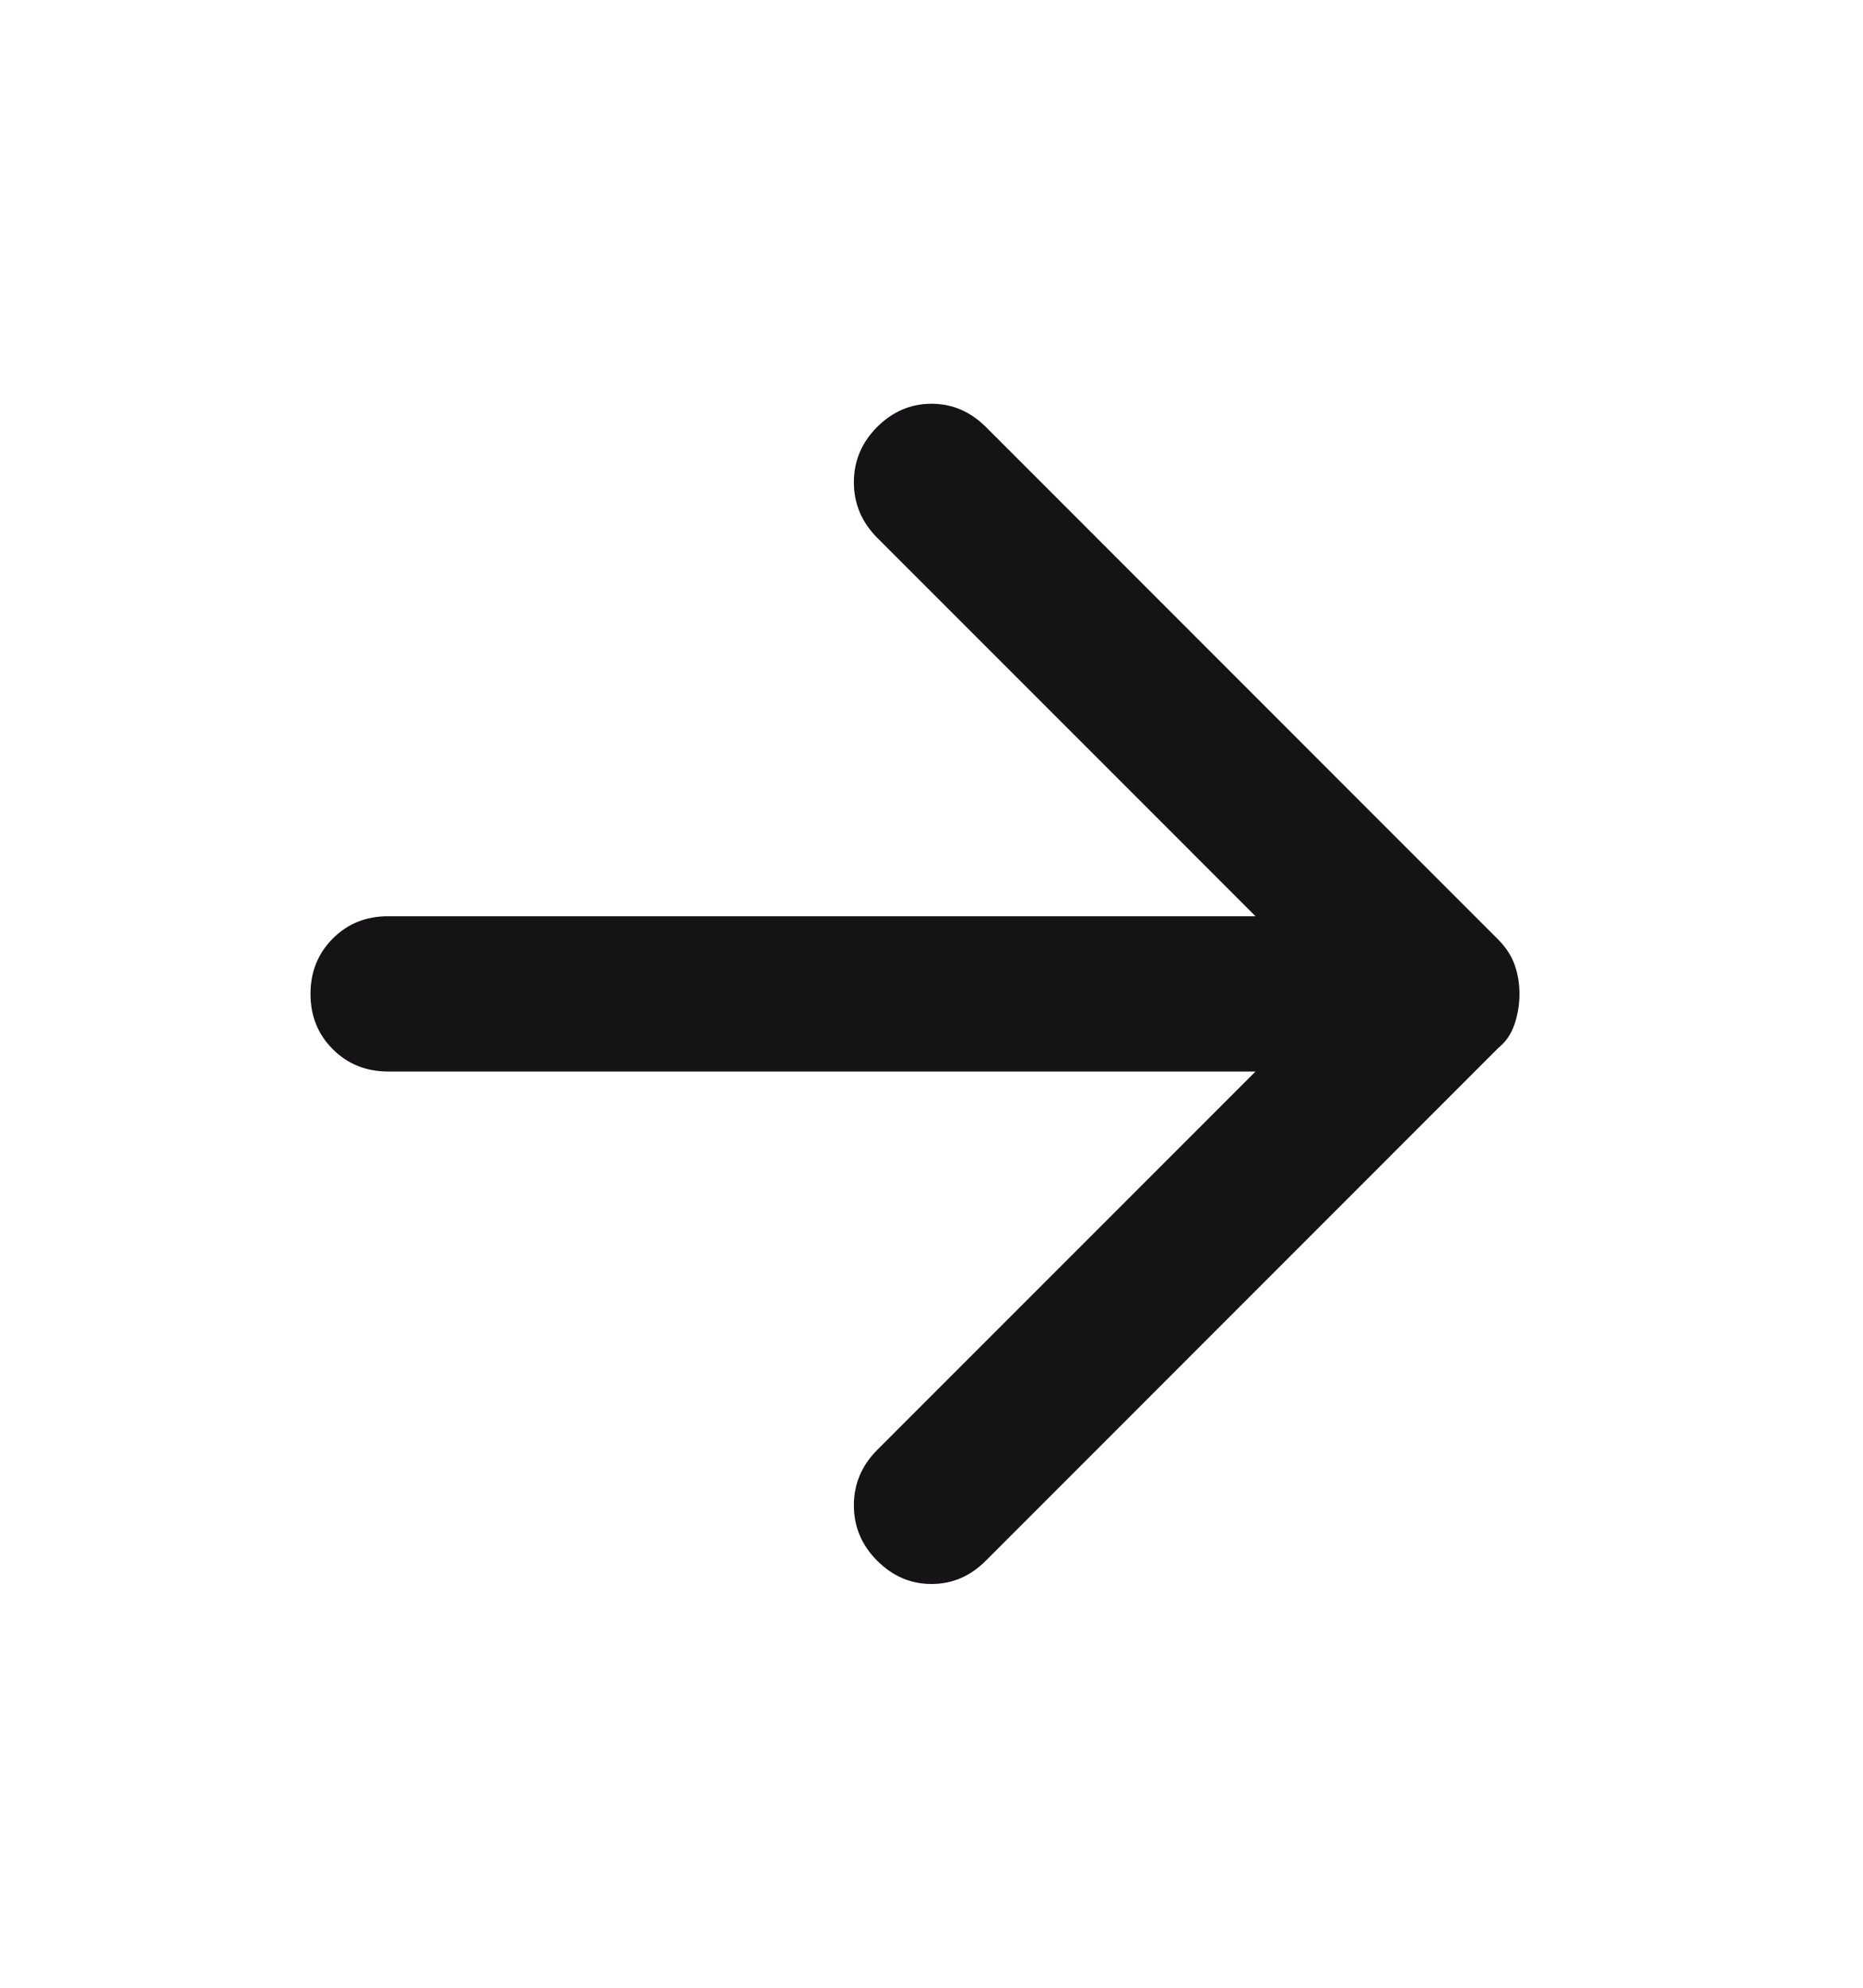 <svg width="15" height="16" viewBox="0 0 15 16" fill="none" xmlns="http://www.w3.org/2000/svg">
<path d="M2.5 8C2.5 7.823 2.56 7.674 2.68 7.554C2.8 7.434 2.948 7.375 3.125 7.375L10.109 7.375L7.062 4.328C6.938 4.203 6.875 4.055 6.875 3.882C6.875 3.71 6.938 3.562 7.062 3.437C7.188 3.312 7.333 3.25 7.5 3.25C7.667 3.25 7.812 3.312 7.938 3.437L12.062 7.562C12.125 7.625 12.169 7.693 12.195 7.766C12.221 7.839 12.234 7.917 12.234 8C12.234 8.083 12.221 8.164 12.195 8.242C12.169 8.321 12.125 8.386 12.062 8.437L7.938 12.562C7.812 12.688 7.667 12.75 7.5 12.75C7.333 12.75 7.188 12.688 7.062 12.562C6.938 12.438 6.875 12.289 6.875 12.117C6.875 11.945 6.938 11.796 7.062 11.672L10.109 8.625L3.125 8.625C2.948 8.625 2.799 8.565 2.679 8.445C2.559 8.325 2.5 8.177 2.5 8Z" fill="#151315"/>
</svg>
